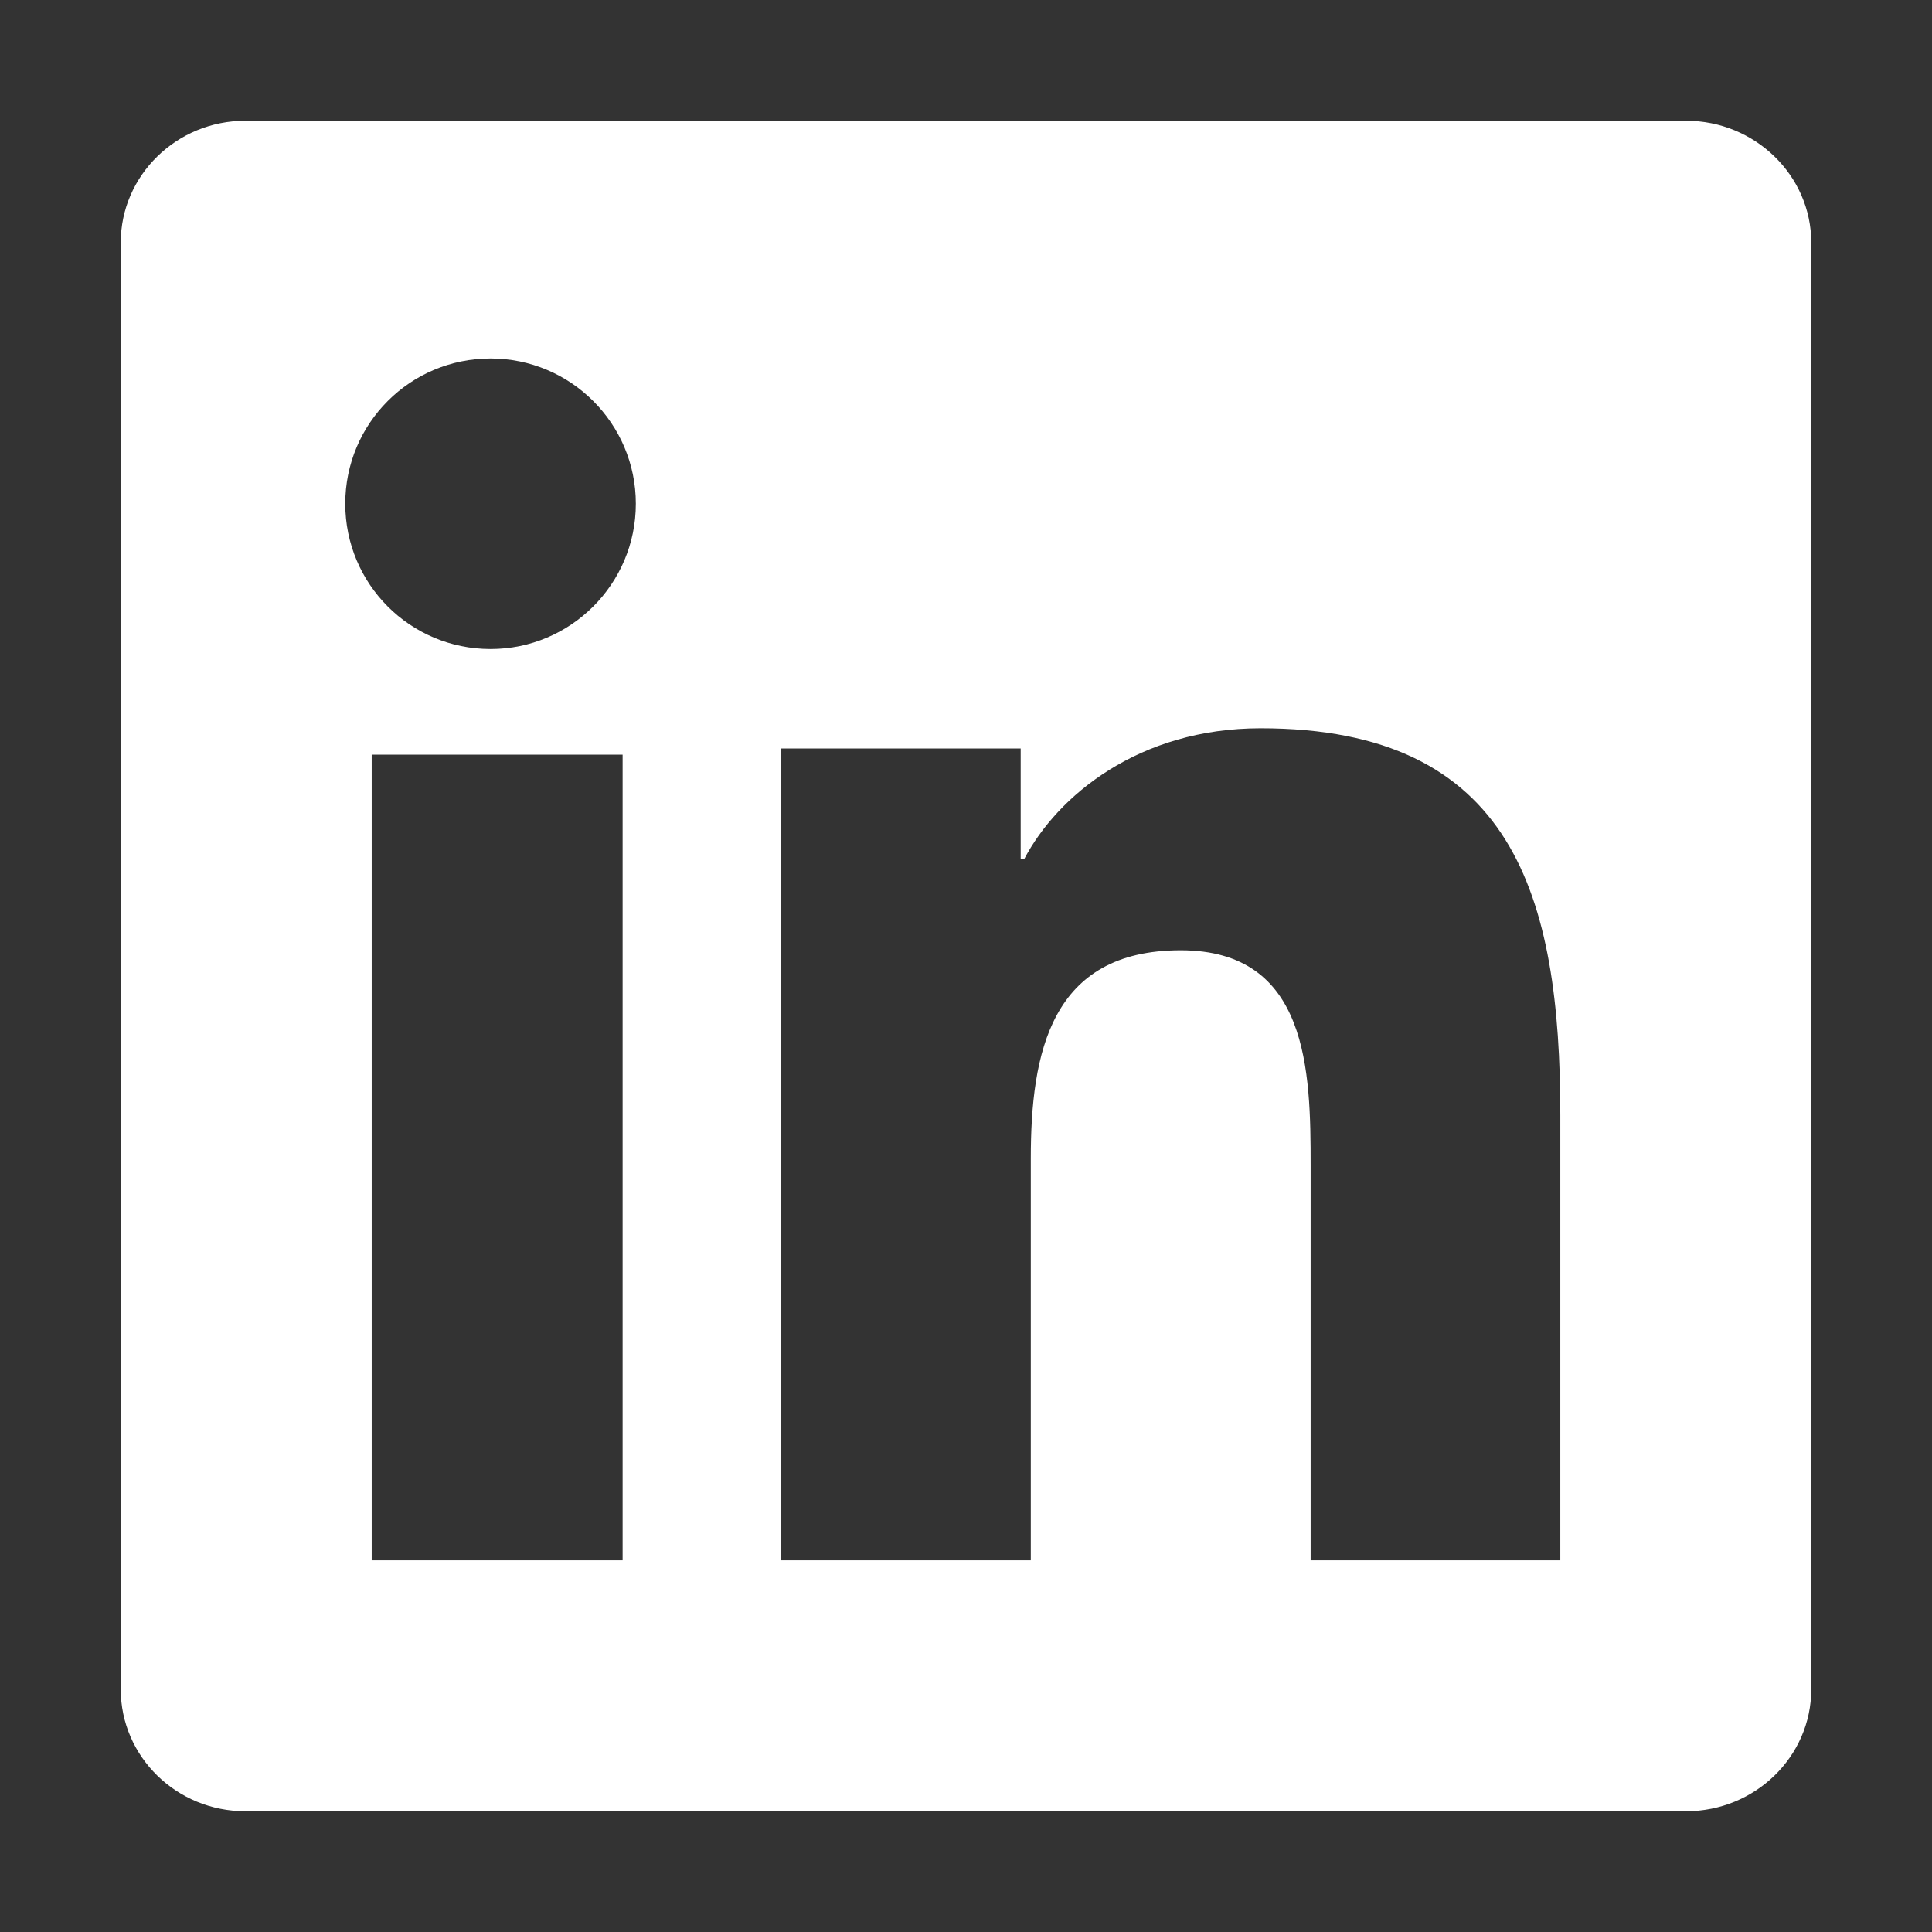 <?xml version="1.0" encoding="UTF-8"?> <svg xmlns="http://www.w3.org/2000/svg" width="192" height="192" viewBox="0 0 192 192" fill="none"><rect x="0" y="0" width="192" height="192" fill="#333333" stroke="none"/> <path fill-rule="evenodd" clip-rule="evenodd" d="M155.062 155.063H130.249V115.832C130.249 106.468 130.063 94.437 117.335 94.437C104.411 94.437 102.439 104.627 102.439 115.146V155.063H77.625V74.385H101.434V85.402H101.769C105.091 79.062 113.194 72.375 125.28 72.375C150.42 72.375 155.062 89.083 155.062 110.817V155.063ZM48.755 64.5C40.755 64.5 34.312 58.034 34.312 50.058C34.312 42.09 40.755 35.625 48.755 35.625C56.708 35.625 63.188 42.09 63.188 50.058C63.188 58.034 56.708 64.5 48.755 64.5ZM36.938 155.062H61.875V75H36.938V155.062ZM167.559 12H24.385C17.553 12 12 17.432 12 24.105V167.885C12 174.587 17.553 180 24.385 180H167.559C174.4 180 180 174.587 180 167.885V24.105C180 17.432 174.4 12 167.559 12Z" fill="white"></path> </svg> 